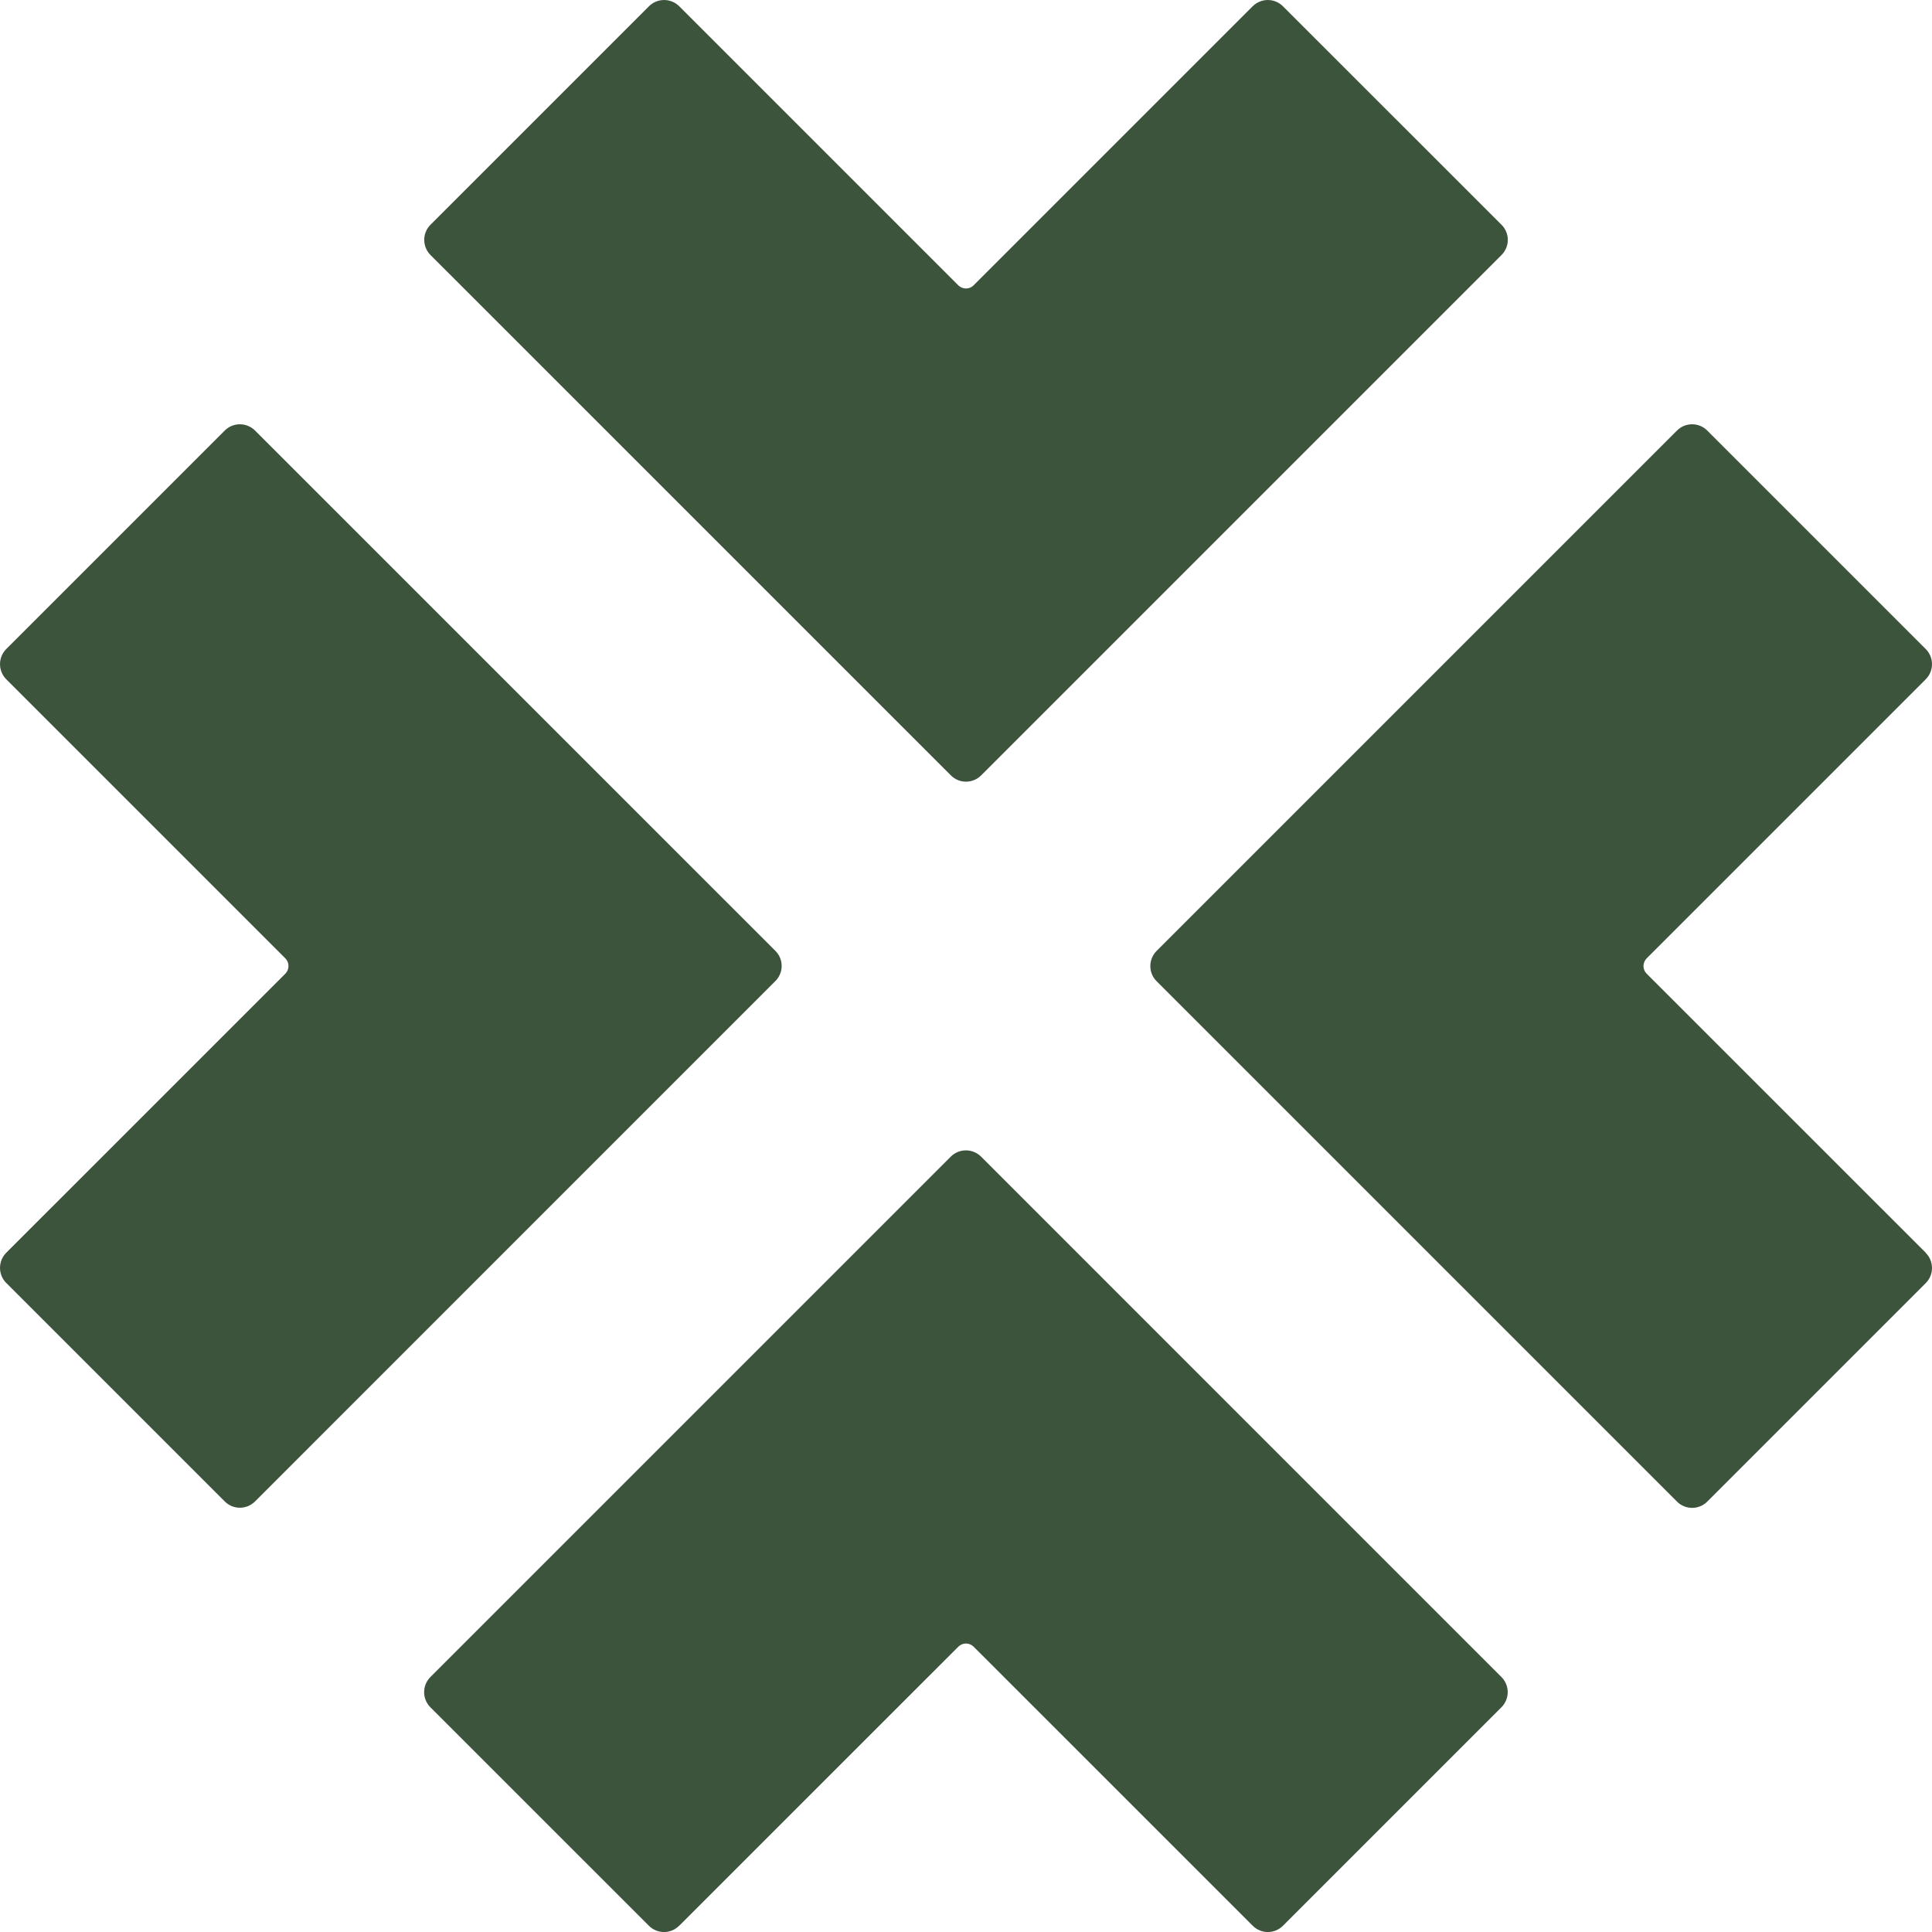 <svg xmlns="http://www.w3.org/2000/svg" fill="none" viewBox="0 0 40 40" height="40" width="40">
<path fill="#3C533C" d="M39.87 25.936L34.091 20.158C34.005 20.072 34.005 19.931 34.091 19.843L39.87 14.064C40.043 13.891 40.043 13.611 39.87 13.437L35.347 8.914C35.173 8.741 34.894 8.741 34.72 8.914L23.946 19.688C23.773 19.862 23.773 20.142 23.946 20.315L34.72 31.089C34.894 31.262 35.173 31.262 35.347 31.089L39.87 26.566C40.043 26.392 40.043 26.113 39.87 25.939V25.936Z"></path>
<path fill="#3C533C" d="M0.13 14.064L5.909 19.843C5.994 19.928 5.994 20.07 5.909 20.158L0.13 25.936C-0.043 26.11 -0.043 26.39 0.13 26.563L4.653 31.086C4.826 31.259 5.106 31.259 5.28 31.086L16.053 20.312C16.227 20.139 16.227 19.859 16.053 19.686L5.28 8.914C5.106 8.741 4.826 8.741 4.653 8.914L0.13 13.437C-0.043 13.611 -0.043 13.891 0.13 14.064Z"></path>
<path fill="#3C533C" d="M14.063 39.87L19.842 34.092C19.928 34.006 20.069 34.006 20.157 34.092L25.936 39.87C26.109 40.044 26.389 40.044 26.563 39.87L31.085 35.348C31.259 35.174 31.259 34.894 31.085 34.721L20.312 23.947C20.138 23.774 19.858 23.774 19.685 23.947L8.911 34.721C8.738 34.894 8.738 35.174 8.911 35.348L13.434 39.87C13.607 40.044 13.887 40.044 14.061 39.87H14.063Z"></path>
<path fill="#3C533C" d="M25.935 0.13L20.156 5.909C20.071 5.994 19.93 5.994 19.842 5.909L14.063 0.13C13.889 -0.043 13.609 -0.043 13.436 0.13L8.913 4.653C8.74 4.826 8.74 5.106 8.913 5.28L19.687 16.053C19.86 16.227 20.14 16.227 20.314 16.053L31.087 5.28C31.261 5.106 31.261 4.826 31.087 4.653L26.562 0.13C26.389 -0.043 26.109 -0.043 25.935 0.13Z"></path>
</svg>
